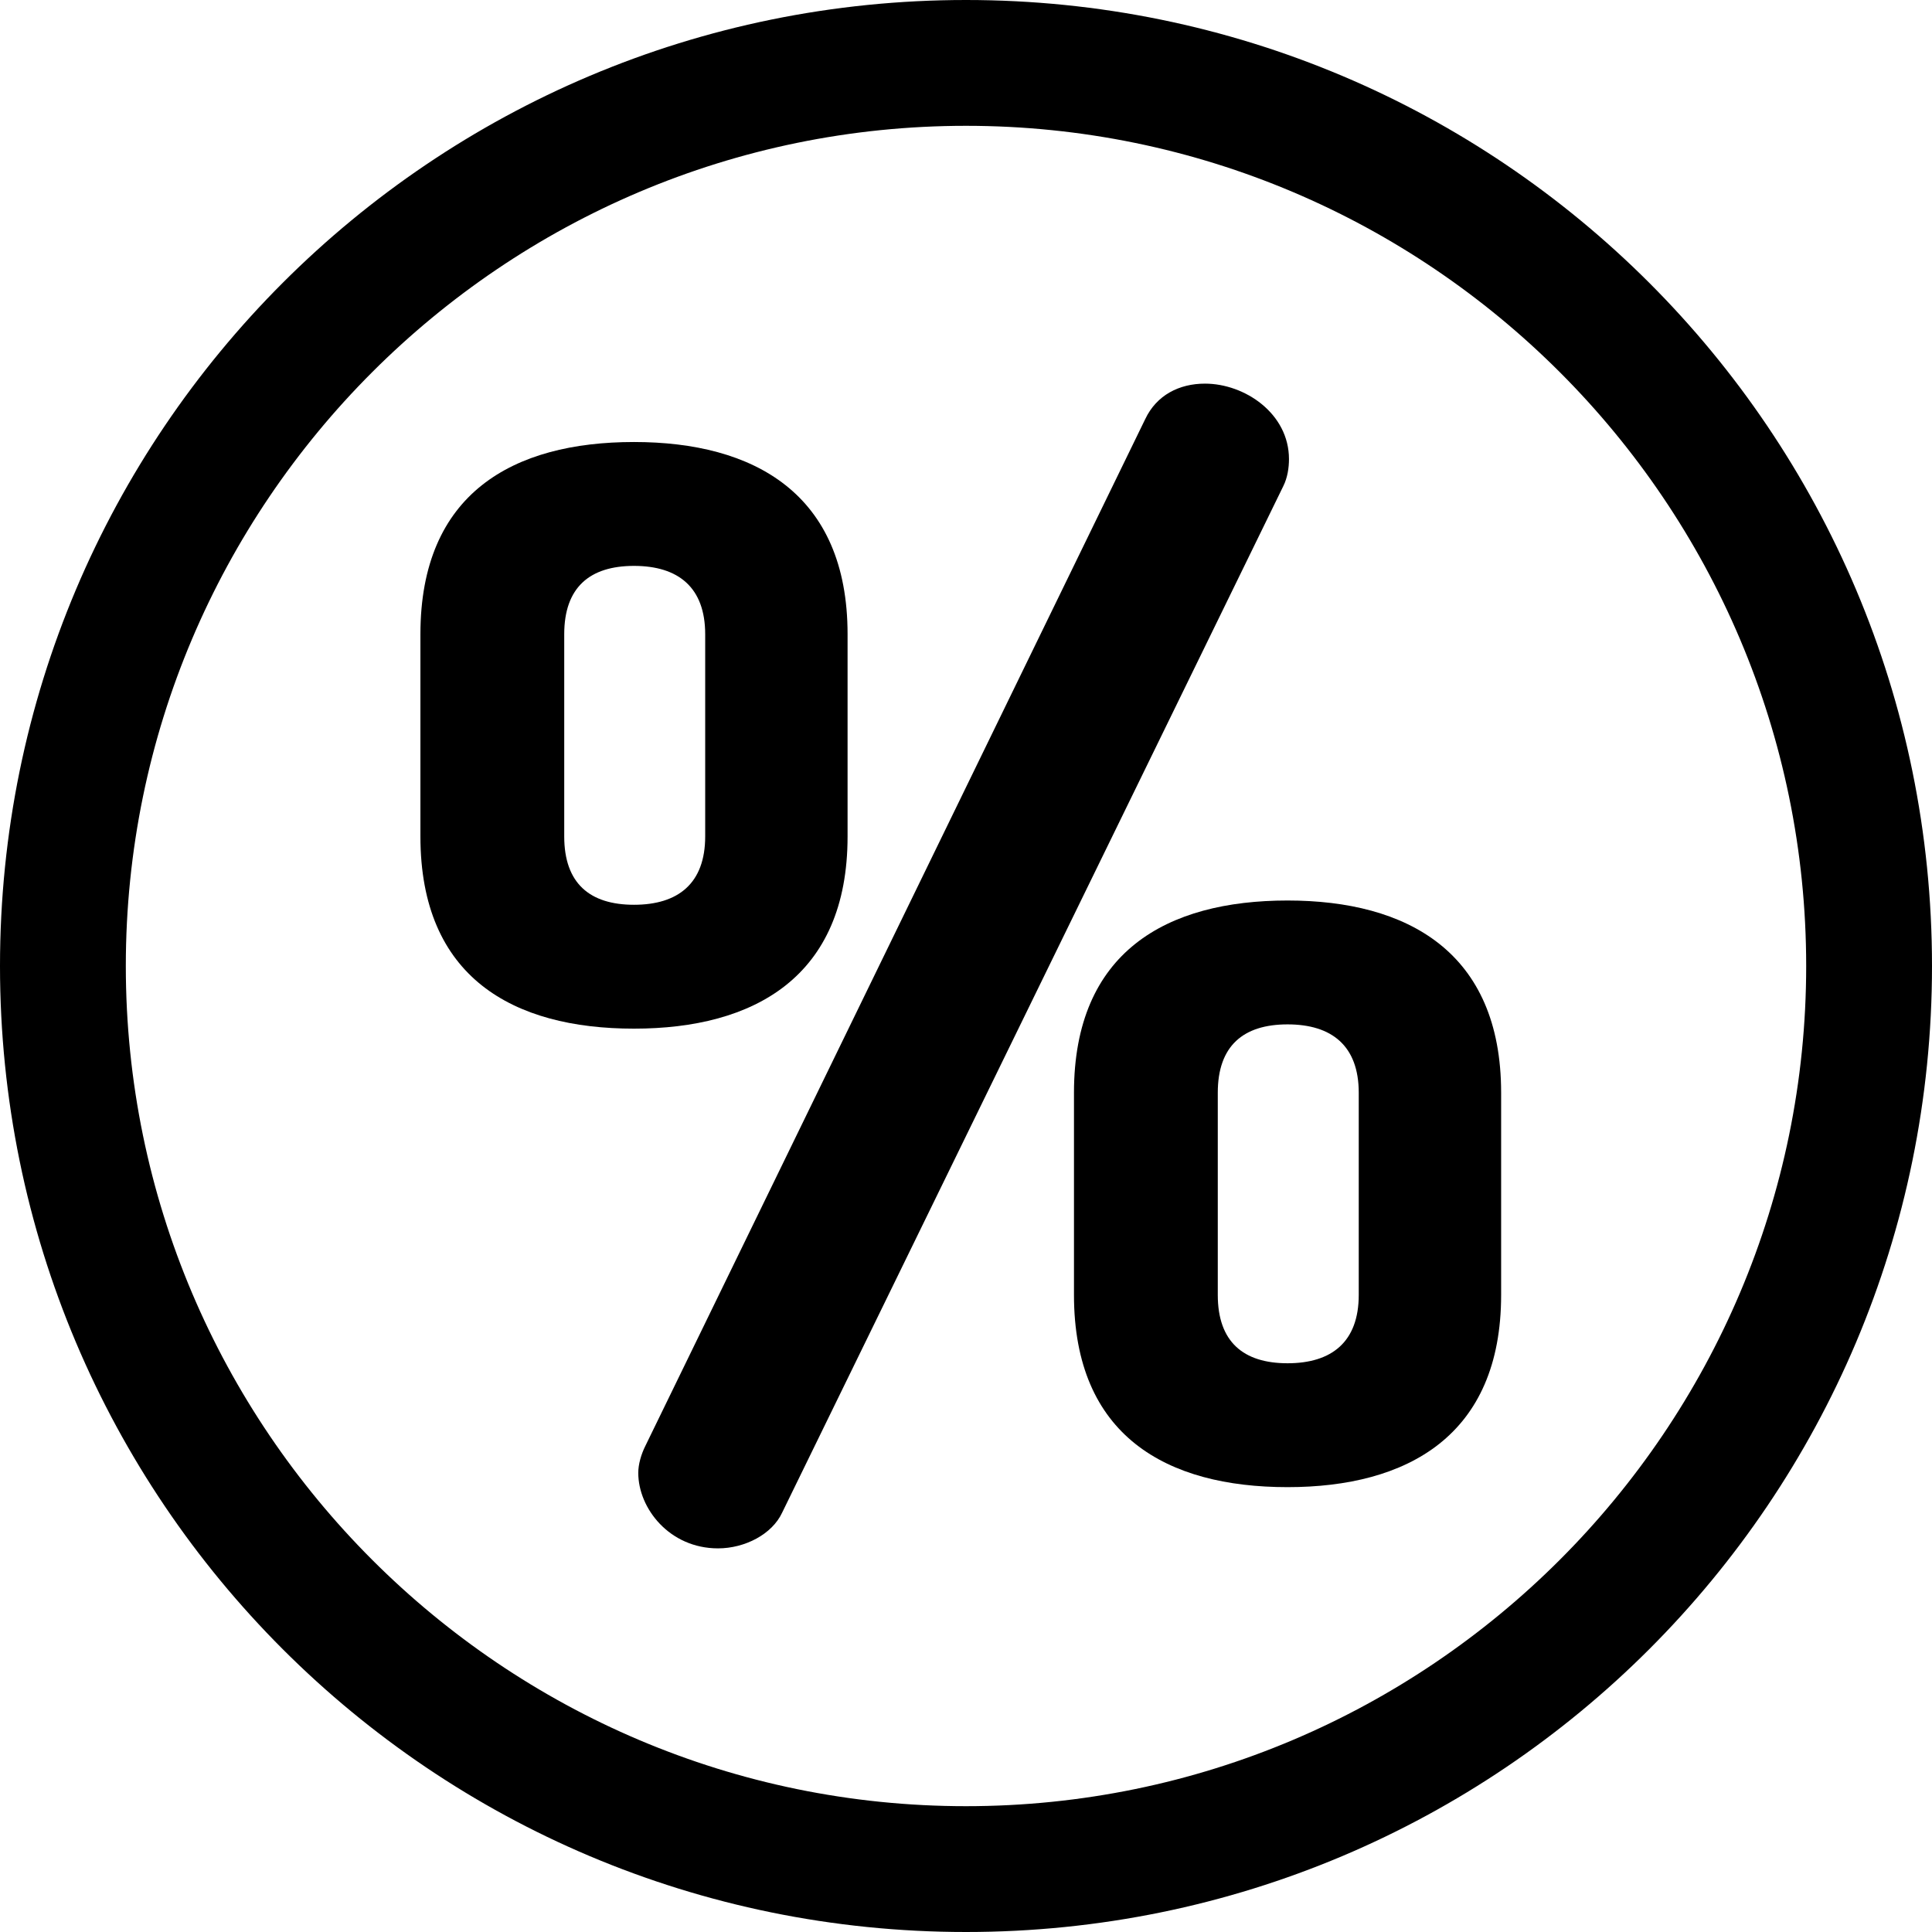 <?xml version="1.0" encoding="iso-8859-1"?>
<!-- Uploaded to: SVG Repo, www.svgrepo.com, Generator: SVG Repo Mixer Tools -->
<svg fill="#000000" height="800px" width="800px" version="1.1" id="Layer_1" xmlns="http://www.w3.org/2000/svg" xmlns:xlink="http://www.w3.org/1999/xlink" 
	 viewBox="0 0 512 512" xml:space="preserve">
<g>
	<g>
		<path d="M168.015,117.138c-32.074,0-56.601,13.585-56.601,50.941v53.583c0,37.357,24.527,50.941,56.601,50.941
			c31.697,0,56.601-13.584,56.601-50.941v-53.583C224.616,130.722,199.712,117.138,168.015,117.138z M186.883,221.662
			c0,12.453-7.169,18.112-18.867,18.112s-18.49-5.661-18.49-18.112v-53.583c0-12.453,6.792-18.112,18.49-18.112
			s18.867,5.661,18.867,18.112V221.662z"/>
	</g>
</g>
<g>
	<g>
		<path d="M319.329,101.667c-6.792,0-12.829,3.019-15.848,9.433L171.035,383.164c-1.133,2.264-1.887,4.906-1.887,7.17
			c0,9.433,8.301,19.999,21.132,19.999c7.17,0,14.339-3.773,16.979-9.434l132.824-272.063c1.131-2.264,1.509-4.906,1.509-7.17
			C341.592,109.592,329.894,101.667,319.329,101.667z"/>
	</g>
</g>
<g>
	<g>
		<path d="M341.214,238.643c-32.073,0-56.6,13.584-56.6,50.941v53.583c0,37.357,24.527,50.941,56.6,50.941
			c31.697,0,56.601-13.584,56.601-50.941v-53.583C397.816,252.227,372.912,238.643,341.214,238.643z M360.082,343.166
			c0,12.453-7.17,18.112-18.868,18.112s-18.489-5.661-18.489-18.112v-53.583c0-12.453,6.792-18.112,18.489-18.112
			c11.698,0,18.868,5.661,18.868,18.112V343.166z"/>
	</g>
</g>
<g>
	<g>
		<path d="M256,0C114.509,0,0,114.497,0,256c0,141.49,114.497,256,256,256c141.489,0,256-114.497,256-256
			C512,114.512,397.503,0,256,0z M256,478.657c-122.773,0-222.657-99.883-222.657-222.657S133.227,33.343,256,33.343
			S478.657,133.227,478.657,256S378.773,478.657,256,478.657z"/>
	</g>
</g>
</svg>
